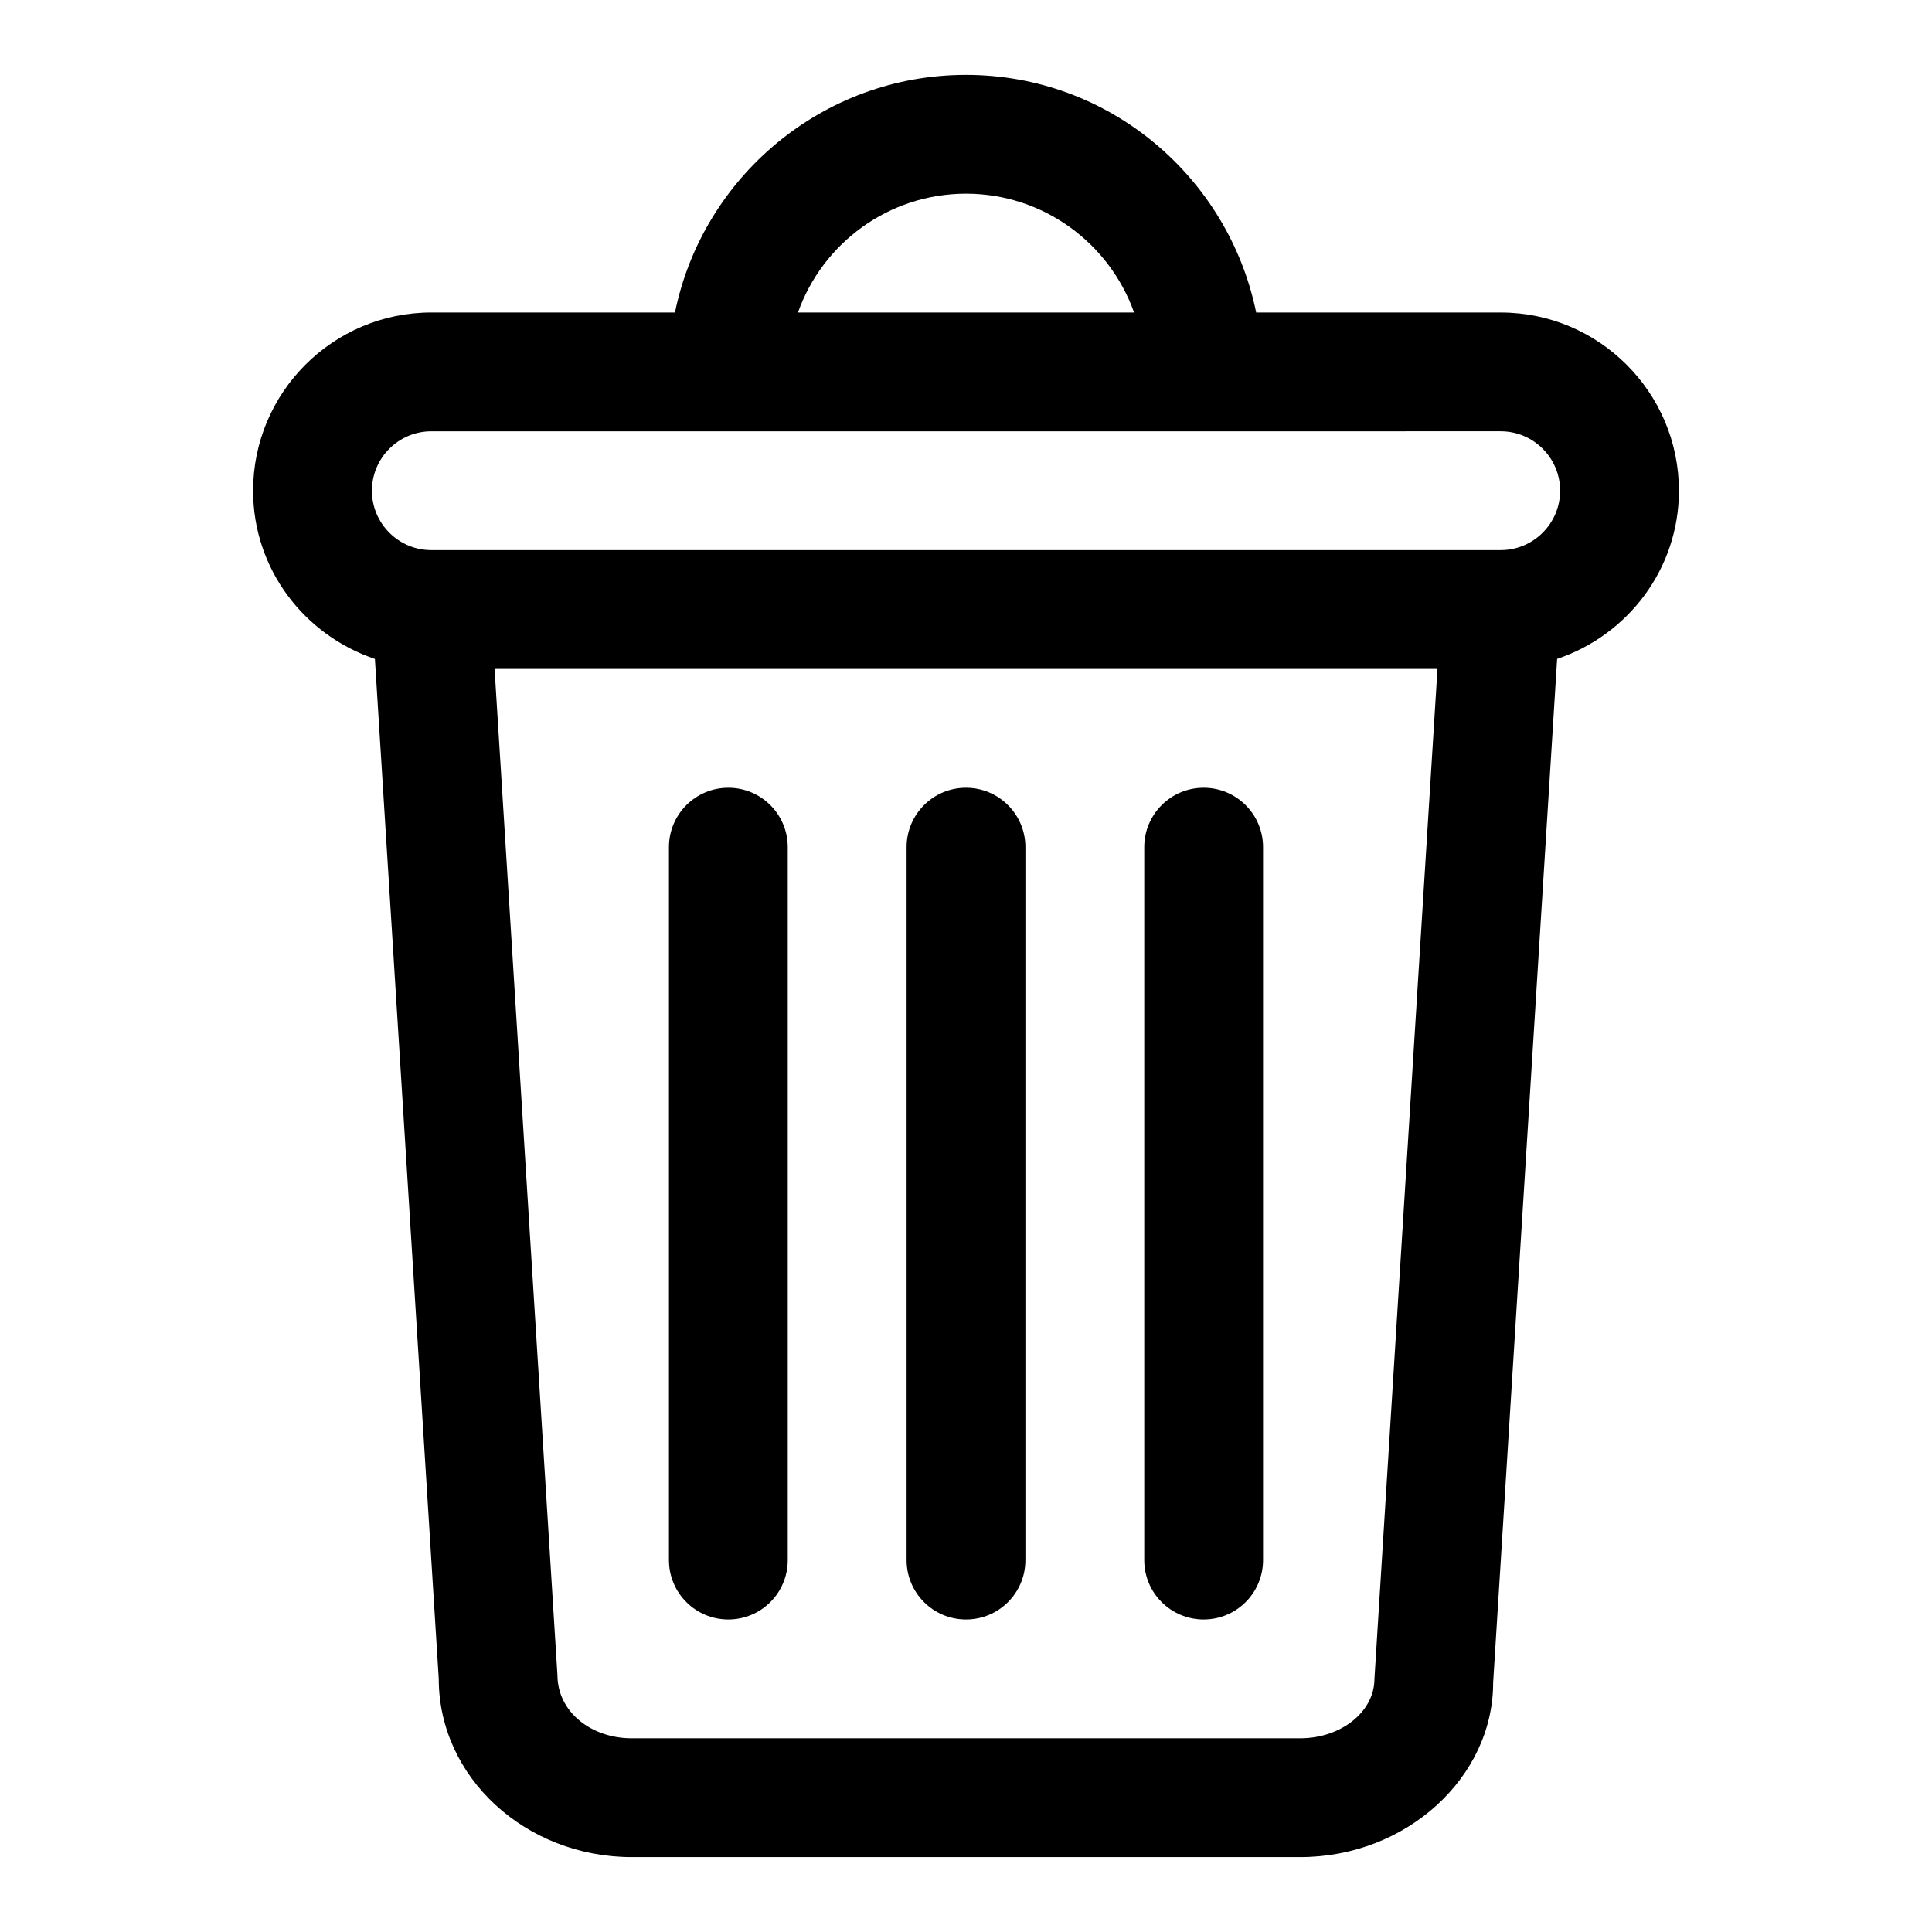 <?xml version="1.0" encoding="UTF-8"?>
<!-- Uploaded to: ICON Repo, www.svgrepo.com, Generator: ICON Repo Mixer Tools -->
<svg fill="#000000" width="800px" height="800px" version="1.1" viewBox="144 144 512 512" xmlns="http://www.w3.org/2000/svg">
 <g>
  <path d="m588.93 274.05c0-26.047-21.188-47.23-47.23-47.23h-64.801c-7.348-35.855-38.91-62.98-76.895-62.98-38.012 0-69.812 27.09-77.129 62.977h-64.57c-26.043 0-47.23 21.188-47.23 47.234 0 20.789 13.586 38.277 32.277 44.574l16.922 270.3c0 26.047 22.953 47.23 51.168 47.23h177.12c28.215 0 51.168-21.188 51.137-46.25l16.957-271.29c18.688-6.289 32.273-23.785 32.273-44.57zm-188.93-78.723c20.527 0 38.039 13.16 44.535 31.488h-89.066c6.492-18.324 24.004-31.488 44.531-31.488zm108.24 393.6c0 8.688-8.824 15.742-19.68 15.742h-177.12c-10.855 0-19.68-7.055-19.711-16.727l-16.664-266.66h249.88zm33.457-299.14h-283.39c-8.68 0-15.742-7.055-15.742-15.742s7.062-15.742 15.742-15.742h204.99l78.406-0.004c8.68 0 15.742 7.055 15.742 15.742 0 8.691-7.062 15.746-15.742 15.746z"/>
  <path d="m400 573.18c8.695 0 15.742-7.043 15.742-15.742v-188.93c0-8.703-7.051-15.742-15.742-15.742-8.695 0-15.742 7.043-15.742 15.742v188.93c-0.004 8.699 7.047 15.742 15.742 15.742z"/>
  <path d="m462.98 573.18c8.695 0 15.742-7.043 15.742-15.742v-188.93c0-8.703-7.051-15.742-15.742-15.742-8.695 0-15.742 7.043-15.742 15.742v188.93c-0.004 8.699 7.047 15.742 15.742 15.742z"/>
  <path d="m337.02 573.18c8.695 0 15.742-7.043 15.742-15.742v-188.93c0-8.703-7.051-15.742-15.742-15.742-8.695 0-15.742 7.043-15.742 15.742v188.93c-0.004 8.699 7.047 15.742 15.742 15.742z"/>
 </g>
</svg>